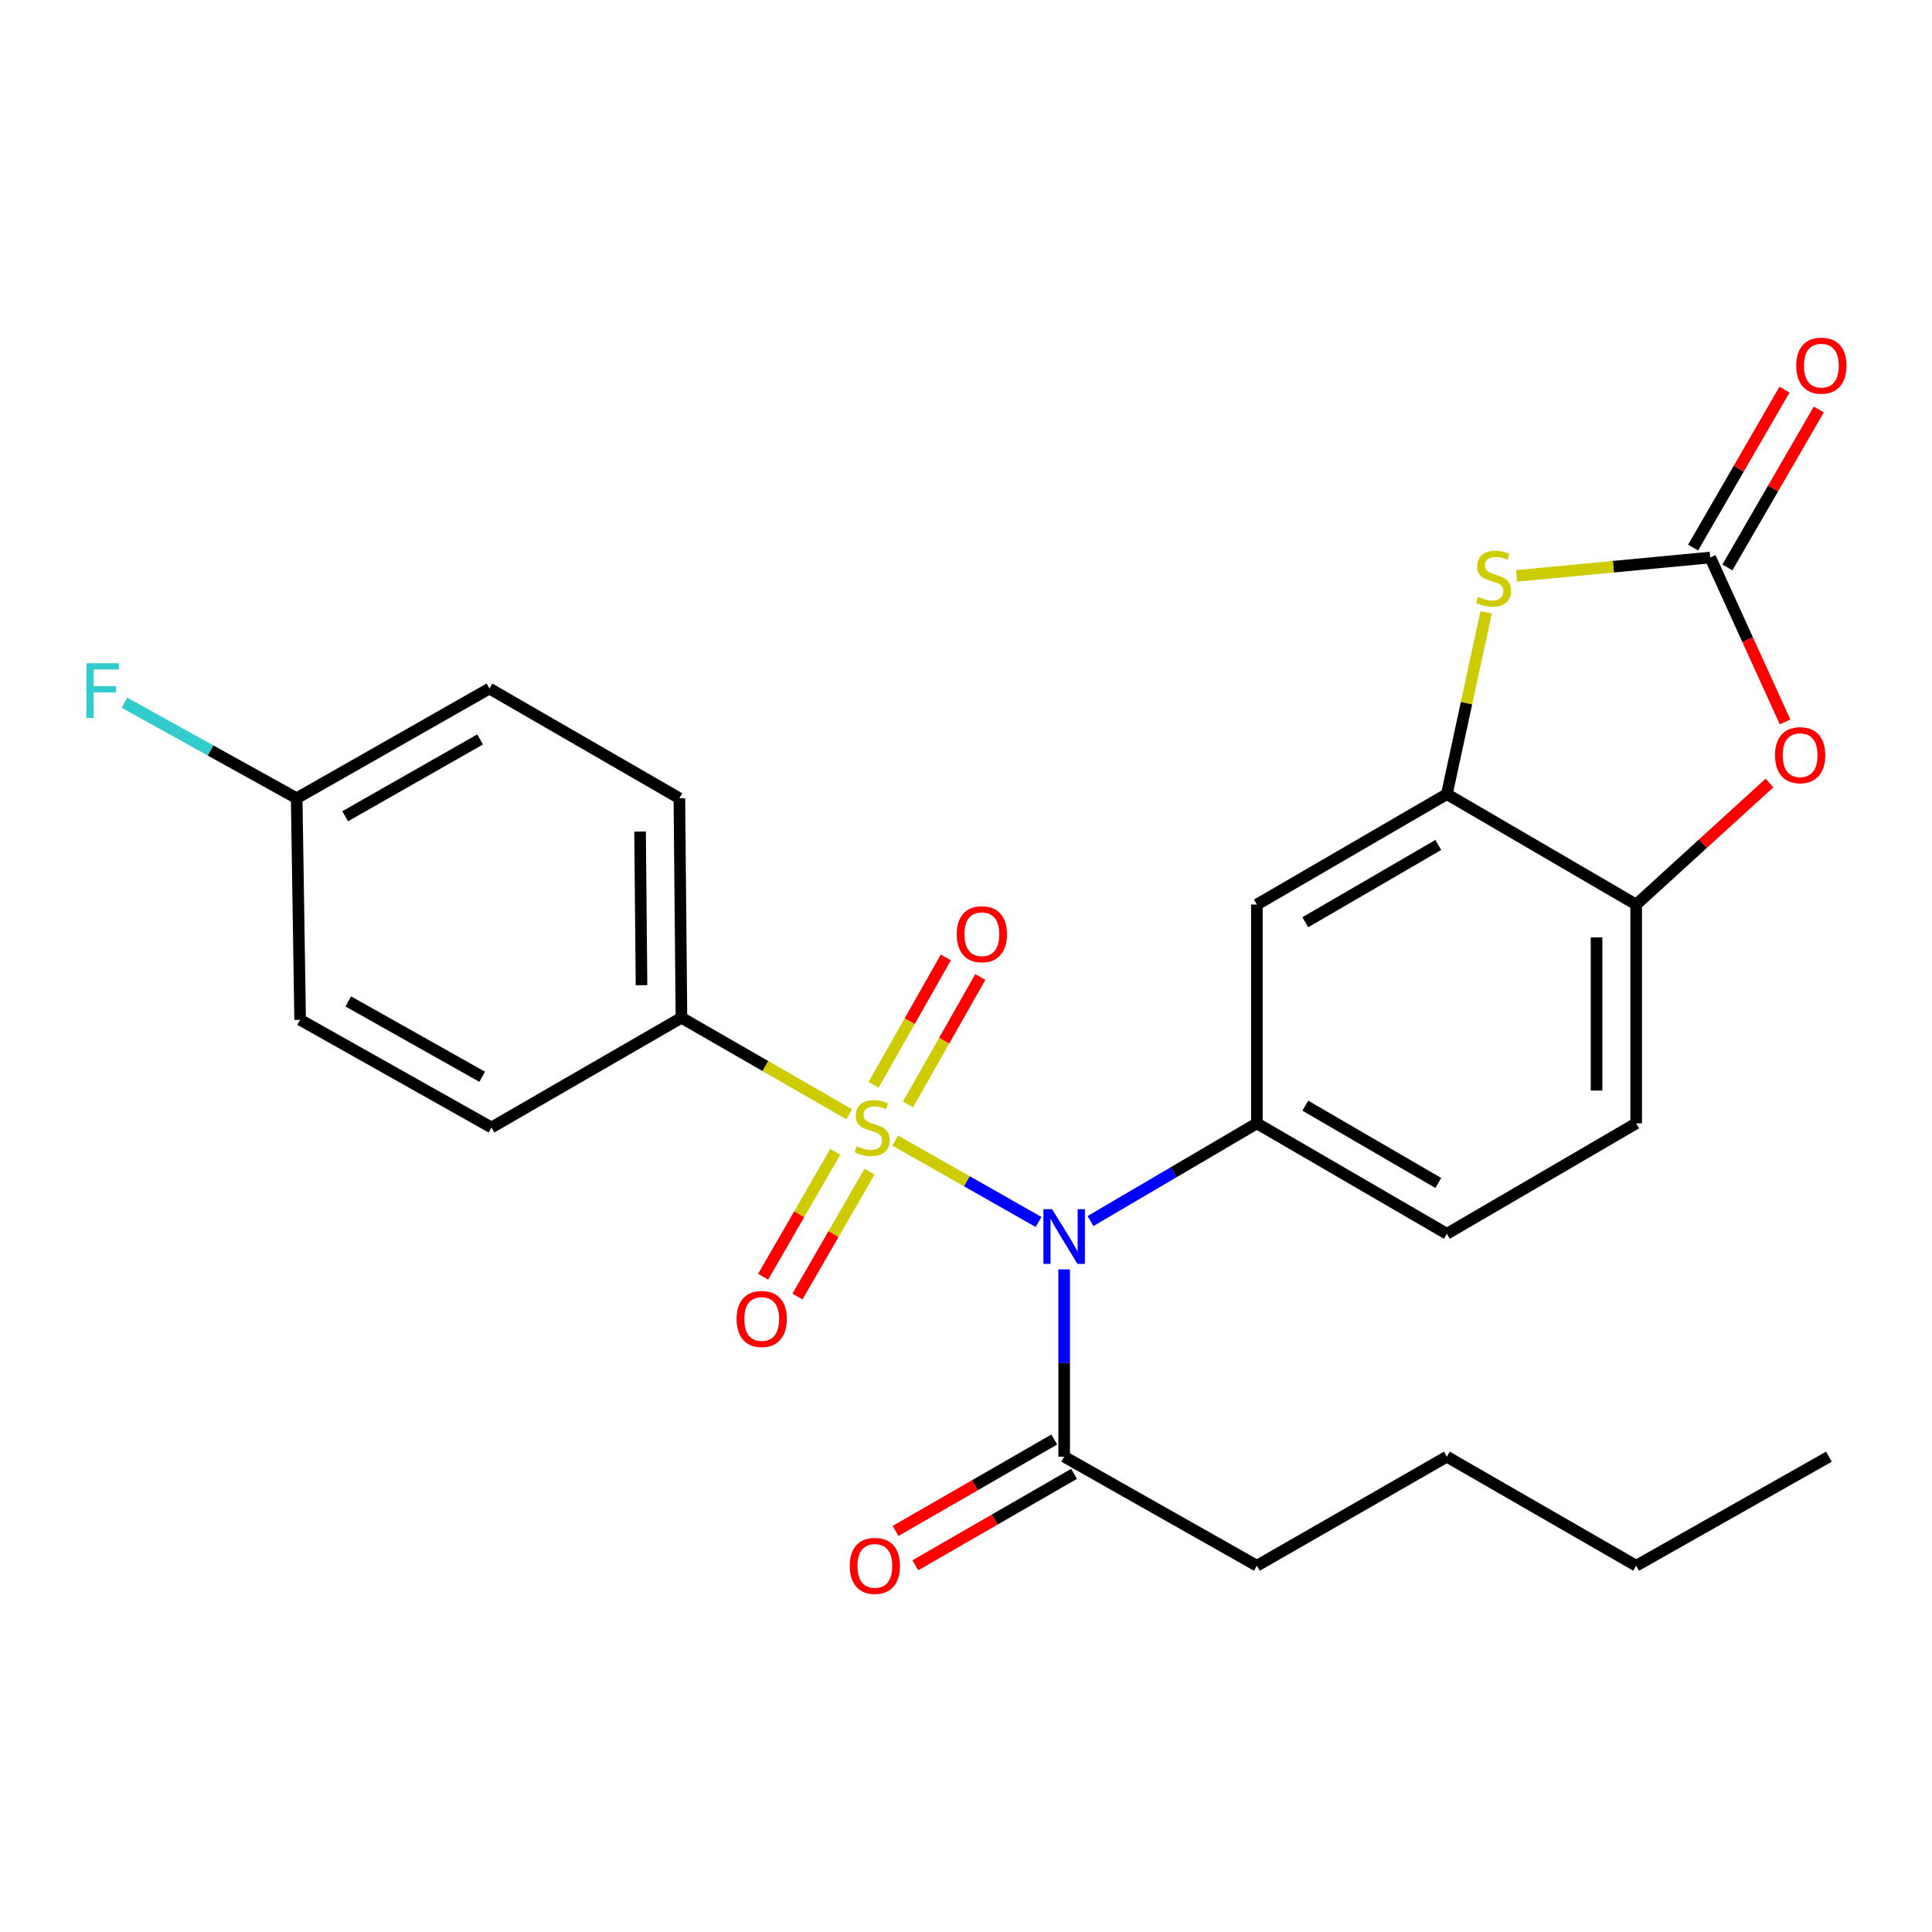 <?xml version='1.0' encoding='iso-8859-1'?>
<svg version='1.1' baseProfile='full'
              xmlns='http://www.w3.org/2000/svg'
                      xmlns:rdkit='http://www.rdkit.org/xml'
                      xmlns:xlink='http://www.w3.org/1999/xlink'
                  xml:space='preserve'
width='1000px' height='1000px' viewBox='0 0 1000 1000'>
<!-- END OF HEADER -->
<rect style='opacity:1.0;fill:#FFFFFF;stroke:none' width='1000' height='1000' x='0' y='0'> </rect>
<path class='bond-0' d='M 463.374,590.36 L 500.463,611.427' style='fill:none;fill-rule:evenodd;stroke:#CCCC00;stroke-width:6px;stroke-linecap:butt;stroke-linejoin:miter;stroke-opacity:1' />
<path class='bond-0' d='M 500.463,611.427 L 537.552,632.494' style='fill:none;fill-rule:evenodd;stroke:#0000FF;stroke-width:6px;stroke-linecap:butt;stroke-linejoin:miter;stroke-opacity:1' />
<path class='bond-9' d='M 439.509,576.718 L 396.113,551.751' style='fill:none;fill-rule:evenodd;stroke:#CCCC00;stroke-width:6px;stroke-linecap:butt;stroke-linejoin:miter;stroke-opacity:1' />
<path class='bond-9' d='M 396.113,551.751 L 352.717,526.785' style='fill:none;fill-rule:evenodd;stroke:#000000;stroke-width:6px;stroke-linecap:butt;stroke-linejoin:miter;stroke-opacity:1' />
<path class='bond-10' d='M 432.313,596.191 L 413.654,628.507' style='fill:none;fill-rule:evenodd;stroke:#CCCC00;stroke-width:6px;stroke-linecap:butt;stroke-linejoin:miter;stroke-opacity:1' />
<path class='bond-10' d='M 413.654,628.507 L 394.995,660.823' style='fill:none;fill-rule:evenodd;stroke:#FF0000;stroke-width:6px;stroke-linecap:butt;stroke-linejoin:miter;stroke-opacity:1' />
<path class='bond-10' d='M 450.076,606.447 L 431.418,638.763' style='fill:none;fill-rule:evenodd;stroke:#CCCC00;stroke-width:6px;stroke-linecap:butt;stroke-linejoin:miter;stroke-opacity:1' />
<path class='bond-10' d='M 431.418,638.763 L 412.759,671.08' style='fill:none;fill-rule:evenodd;stroke:#FF0000;stroke-width:6px;stroke-linecap:butt;stroke-linejoin:miter;stroke-opacity:1' />
<path class='bond-11' d='M 469.997,571.642 L 488.701,538.66' style='fill:none;fill-rule:evenodd;stroke:#CCCC00;stroke-width:6px;stroke-linecap:butt;stroke-linejoin:miter;stroke-opacity:1' />
<path class='bond-11' d='M 488.701,538.66 L 507.405,505.678' style='fill:none;fill-rule:evenodd;stroke:#FF0000;stroke-width:6px;stroke-linecap:butt;stroke-linejoin:miter;stroke-opacity:1' />
<path class='bond-11' d='M 452.155,561.523 L 470.859,528.542' style='fill:none;fill-rule:evenodd;stroke:#CCCC00;stroke-width:6px;stroke-linecap:butt;stroke-linejoin:miter;stroke-opacity:1' />
<path class='bond-11' d='M 470.859,528.542 L 489.563,495.56' style='fill:none;fill-rule:evenodd;stroke:#FF0000;stroke-width:6px;stroke-linecap:butt;stroke-linejoin:miter;stroke-opacity:1' />
<path class='bond-2' d='M 564.438,632.018 L 607.5,606.733' style='fill:none;fill-rule:evenodd;stroke:#0000FF;stroke-width:6px;stroke-linecap:butt;stroke-linejoin:miter;stroke-opacity:1' />
<path class='bond-2' d='M 607.5,606.733 L 650.562,581.449' style='fill:none;fill-rule:evenodd;stroke:#000000;stroke-width:6px;stroke-linecap:butt;stroke-linejoin:miter;stroke-opacity:1' />
<path class='bond-7' d='M 550.806,657.031 L 550.806,705.504' style='fill:none;fill-rule:evenodd;stroke:#0000FF;stroke-width:6px;stroke-linecap:butt;stroke-linejoin:miter;stroke-opacity:1' />
<path class='bond-7' d='M 550.806,705.504 L 550.806,753.977' style='fill:none;fill-rule:evenodd;stroke:#000000;stroke-width:6px;stroke-linecap:butt;stroke-linejoin:miter;stroke-opacity:1' />
<path class='bond-1' d='M 885.218,288.561 L 835.084,293.324' style='fill:none;fill-rule:evenodd;stroke:#000000;stroke-width:6px;stroke-linecap:butt;stroke-linejoin:miter;stroke-opacity:1' />
<path class='bond-1' d='M 835.084,293.324 L 784.949,298.086' style='fill:none;fill-rule:evenodd;stroke:#CCCC00;stroke-width:6px;stroke-linecap:butt;stroke-linejoin:miter;stroke-opacity:1' />
<path class='bond-12' d='M 894.095,293.698 L 917.75,252.824' style='fill:none;fill-rule:evenodd;stroke:#000000;stroke-width:6px;stroke-linecap:butt;stroke-linejoin:miter;stroke-opacity:1' />
<path class='bond-12' d='M 917.75,252.824 L 941.405,211.949' style='fill:none;fill-rule:evenodd;stroke:#FF0000;stroke-width:6px;stroke-linecap:butt;stroke-linejoin:miter;stroke-opacity:1' />
<path class='bond-12' d='M 876.342,283.424 L 899.997,242.549' style='fill:none;fill-rule:evenodd;stroke:#000000;stroke-width:6px;stroke-linecap:butt;stroke-linejoin:miter;stroke-opacity:1' />
<path class='bond-12' d='M 899.997,242.549 L 923.652,201.675' style='fill:none;fill-rule:evenodd;stroke:#FF0000;stroke-width:6px;stroke-linecap:butt;stroke-linejoin:miter;stroke-opacity:1' />
<path class='bond-28' d='M 885.218,288.561 L 904.585,331.118' style='fill:none;fill-rule:evenodd;stroke:#000000;stroke-width:6px;stroke-linecap:butt;stroke-linejoin:miter;stroke-opacity:1' />
<path class='bond-28' d='M 904.585,331.118 L 923.951,373.674' style='fill:none;fill-rule:evenodd;stroke:#FF0000;stroke-width:6px;stroke-linecap:butt;stroke-linejoin:miter;stroke-opacity:1' />
<path class='bond-6' d='M 650.562,581.449 L 650.562,468.2' style='fill:none;fill-rule:evenodd;stroke:#000000;stroke-width:6px;stroke-linecap:butt;stroke-linejoin:miter;stroke-opacity:1' />
<path class='bond-13' d='M 650.562,581.449 L 748.894,638.609' style='fill:none;fill-rule:evenodd;stroke:#000000;stroke-width:6px;stroke-linecap:butt;stroke-linejoin:miter;stroke-opacity:1' />
<path class='bond-13' d='M 675.62,572.289 L 744.452,612.301' style='fill:none;fill-rule:evenodd;stroke:#000000;stroke-width:6px;stroke-linecap:butt;stroke-linejoin:miter;stroke-opacity:1' />
<path class='bond-3' d='M 769.22,316.956 L 759.057,363.998' style='fill:none;fill-rule:evenodd;stroke:#CCCC00;stroke-width:6px;stroke-linecap:butt;stroke-linejoin:miter;stroke-opacity:1' />
<path class='bond-3' d='M 759.057,363.998 L 748.894,411.04' style='fill:none;fill-rule:evenodd;stroke:#000000;stroke-width:6px;stroke-linecap:butt;stroke-linejoin:miter;stroke-opacity:1' />
<path class='bond-4' d='M 748.894,411.04 L 650.562,468.2' style='fill:none;fill-rule:evenodd;stroke:#000000;stroke-width:6px;stroke-linecap:butt;stroke-linejoin:miter;stroke-opacity:1' />
<path class='bond-4' d='M 744.452,437.348 L 675.62,477.36' style='fill:none;fill-rule:evenodd;stroke:#000000;stroke-width:6px;stroke-linecap:butt;stroke-linejoin:miter;stroke-opacity:1' />
<path class='bond-27' d='M 748.894,411.04 L 846.884,468.2' style='fill:none;fill-rule:evenodd;stroke:#000000;stroke-width:6px;stroke-linecap:butt;stroke-linejoin:miter;stroke-opacity:1' />
<path class='bond-5' d='M 915.875,405.277 L 881.379,436.739' style='fill:none;fill-rule:evenodd;stroke:#FF0000;stroke-width:6px;stroke-linecap:butt;stroke-linejoin:miter;stroke-opacity:1' />
<path class='bond-5' d='M 881.379,436.739 L 846.884,468.2' style='fill:none;fill-rule:evenodd;stroke:#000000;stroke-width:6px;stroke-linecap:butt;stroke-linejoin:miter;stroke-opacity:1' />
<path class='bond-14' d='M 545.686,745.09 L 504.61,768.753' style='fill:none;fill-rule:evenodd;stroke:#000000;stroke-width:6px;stroke-linecap:butt;stroke-linejoin:miter;stroke-opacity:1' />
<path class='bond-14' d='M 504.61,768.753 L 463.534,792.415' style='fill:none;fill-rule:evenodd;stroke:#FF0000;stroke-width:6px;stroke-linecap:butt;stroke-linejoin:miter;stroke-opacity:1' />
<path class='bond-14' d='M 555.925,762.864 L 514.849,786.526' style='fill:none;fill-rule:evenodd;stroke:#000000;stroke-width:6px;stroke-linecap:butt;stroke-linejoin:miter;stroke-opacity:1' />
<path class='bond-14' d='M 514.849,786.526 L 473.773,810.189' style='fill:none;fill-rule:evenodd;stroke:#FF0000;stroke-width:6px;stroke-linecap:butt;stroke-linejoin:miter;stroke-opacity:1' />
<path class='bond-22' d='M 550.806,753.977 L 650.562,810.419' style='fill:none;fill-rule:evenodd;stroke:#000000;stroke-width:6px;stroke-linecap:butt;stroke-linejoin:miter;stroke-opacity:1' />
<path class='bond-8' d='M 846.884,468.2 L 846.884,581.449' style='fill:none;fill-rule:evenodd;stroke:#000000;stroke-width:6px;stroke-linecap:butt;stroke-linejoin:miter;stroke-opacity:1' />
<path class='bond-8' d='M 826.372,485.188 L 826.372,564.462' style='fill:none;fill-rule:evenodd;stroke:#000000;stroke-width:6px;stroke-linecap:butt;stroke-linejoin:miter;stroke-opacity:1' />
<path class='bond-16' d='M 352.717,526.785 L 351.646,413.171' style='fill:none;fill-rule:evenodd;stroke:#000000;stroke-width:6px;stroke-linecap:butt;stroke-linejoin:miter;stroke-opacity:1' />
<path class='bond-16' d='M 332.046,509.936 L 331.296,430.407' style='fill:none;fill-rule:evenodd;stroke:#000000;stroke-width:6px;stroke-linecap:butt;stroke-linejoin:miter;stroke-opacity:1' />
<path class='bond-17' d='M 352.717,526.785 L 254.385,583.58' style='fill:none;fill-rule:evenodd;stroke:#000000;stroke-width:6px;stroke-linecap:butt;stroke-linejoin:miter;stroke-opacity:1' />
<path class='bond-15' d='M 748.894,638.609 L 846.884,581.449' style='fill:none;fill-rule:evenodd;stroke:#000000;stroke-width:6px;stroke-linecap:butt;stroke-linejoin:miter;stroke-opacity:1' />
<path class='bond-20' d='M 351.646,413.171 L 253.326,356.387' style='fill:none;fill-rule:evenodd;stroke:#000000;stroke-width:6px;stroke-linecap:butt;stroke-linejoin:miter;stroke-opacity:1' />
<path class='bond-19' d='M 254.385,583.58 L 155.347,527.844' style='fill:none;fill-rule:evenodd;stroke:#000000;stroke-width:6px;stroke-linecap:butt;stroke-linejoin:miter;stroke-opacity:1' />
<path class='bond-19' d='M 249.589,557.344 L 180.262,518.329' style='fill:none;fill-rule:evenodd;stroke:#000000;stroke-width:6px;stroke-linecap:butt;stroke-linejoin:miter;stroke-opacity:1' />
<path class='bond-18' d='M 153.558,413.171 L 155.347,527.844' style='fill:none;fill-rule:evenodd;stroke:#000000;stroke-width:6px;stroke-linecap:butt;stroke-linejoin:miter;stroke-opacity:1' />
<path class='bond-21' d='M 153.558,413.171 L 108.978,388.441' style='fill:none;fill-rule:evenodd;stroke:#000000;stroke-width:6px;stroke-linecap:butt;stroke-linejoin:miter;stroke-opacity:1' />
<path class='bond-21' d='M 108.978,388.441 L 64.398,363.711' style='fill:none;fill-rule:evenodd;stroke:#33CCCC;stroke-width:6px;stroke-linecap:butt;stroke-linejoin:miter;stroke-opacity:1' />
<path class='bond-26' d='M 153.558,413.171 L 253.326,356.387' style='fill:none;fill-rule:evenodd;stroke:#000000;stroke-width:6px;stroke-linecap:butt;stroke-linejoin:miter;stroke-opacity:1' />
<path class='bond-26' d='M 178.669,422.481 L 248.507,382.732' style='fill:none;fill-rule:evenodd;stroke:#000000;stroke-width:6px;stroke-linecap:butt;stroke-linejoin:miter;stroke-opacity:1' />
<path class='bond-23' d='M 650.562,810.419 L 748.894,753.977' style='fill:none;fill-rule:evenodd;stroke:#000000;stroke-width:6px;stroke-linecap:butt;stroke-linejoin:miter;stroke-opacity:1' />
<path class='bond-24' d='M 748.894,753.977 L 846.884,810.419' style='fill:none;fill-rule:evenodd;stroke:#000000;stroke-width:6px;stroke-linecap:butt;stroke-linejoin:miter;stroke-opacity:1' />
<path class='bond-25' d='M 846.884,810.419 L 946.652,753.977' style='fill:none;fill-rule:evenodd;stroke:#000000;stroke-width:6px;stroke-linecap:butt;stroke-linejoin:miter;stroke-opacity:1' />
<path  class='atom-0' d='M 443.437 593.3
Q 443.757 593.42, 445.077 593.98
Q 446.397 594.54, 447.837 594.9
Q 449.317 595.22, 450.757 595.22
Q 453.437 595.22, 454.997 593.94
Q 456.557 592.62, 456.557 590.34
Q 456.557 588.78, 455.757 587.82
Q 454.997 586.86, 453.797 586.34
Q 452.597 585.82, 450.597 585.22
Q 448.077 584.46, 446.557 583.74
Q 445.077 583.02, 443.997 581.5
Q 442.957 579.98, 442.957 577.42
Q 442.957 573.86, 445.357 571.66
Q 447.797 569.46, 452.597 569.46
Q 455.877 569.46, 459.597 571.02
L 458.677 574.1
Q 455.277 572.7, 452.717 572.7
Q 449.957 572.7, 448.437 573.86
Q 446.917 574.98, 446.957 576.94
Q 446.957 578.46, 447.717 579.38
Q 448.517 580.3, 449.637 580.82
Q 450.797 581.34, 452.717 581.94
Q 455.277 582.74, 456.797 583.54
Q 458.317 584.34, 459.397 585.98
Q 460.517 587.58, 460.517 590.34
Q 460.517 594.26, 457.877 596.38
Q 455.277 598.46, 450.917 598.46
Q 448.397 598.46, 446.477 597.9
Q 444.597 597.38, 442.357 596.46
L 443.437 593.3
' fill='#CCCC00'/>
<path  class='atom-1' d='M 544.546 625.862
L 553.826 640.862
Q 554.746 642.342, 556.226 645.022
Q 557.706 647.702, 557.786 647.862
L 557.786 625.862
L 561.546 625.862
L 561.546 654.182
L 557.666 654.182
L 547.706 637.782
Q 546.546 635.862, 545.306 633.662
Q 544.106 631.462, 543.746 630.782
L 543.746 654.182
L 540.066 654.182
L 540.066 625.862
L 544.546 625.862
' fill='#0000FF'/>
<path  class='atom-4' d='M 765.052 308.936
Q 765.372 309.056, 766.692 309.616
Q 768.012 310.176, 769.452 310.536
Q 770.932 310.856, 772.372 310.856
Q 775.052 310.856, 776.612 309.576
Q 778.172 308.256, 778.172 305.976
Q 778.172 304.416, 777.372 303.456
Q 776.612 302.496, 775.412 301.976
Q 774.212 301.456, 772.212 300.856
Q 769.692 300.096, 768.172 299.376
Q 766.692 298.656, 765.612 297.136
Q 764.572 295.616, 764.572 293.056
Q 764.572 289.496, 766.972 287.296
Q 769.412 285.096, 774.212 285.096
Q 777.492 285.096, 781.212 286.656
L 780.292 289.736
Q 776.892 288.336, 774.332 288.336
Q 771.572 288.336, 770.052 289.496
Q 768.532 290.616, 768.572 292.576
Q 768.572 294.096, 769.332 295.016
Q 770.132 295.936, 771.252 296.456
Q 772.412 296.976, 774.332 297.576
Q 776.892 298.376, 778.412 299.176
Q 779.932 299.976, 781.012 301.616
Q 782.132 303.216, 782.132 305.976
Q 782.132 309.896, 779.492 312.016
Q 776.892 314.096, 772.532 314.096
Q 770.012 314.096, 768.092 313.536
Q 766.212 313.016, 763.972 312.096
L 765.052 308.936
' fill='#CCCC00'/>
<path  class='atom-6' d='M 918.746 390.882
Q 918.746 384.082, 922.106 380.282
Q 925.466 376.482, 931.746 376.482
Q 938.026 376.482, 941.386 380.282
Q 944.746 384.082, 944.746 390.882
Q 944.746 397.762, 941.346 401.682
Q 937.946 405.562, 931.746 405.562
Q 925.506 405.562, 922.106 401.682
Q 918.746 397.802, 918.746 390.882
M 931.746 402.362
Q 936.066 402.362, 938.386 399.482
Q 940.746 396.562, 940.746 390.882
Q 940.746 385.322, 938.386 382.522
Q 936.066 379.682, 931.746 379.682
Q 927.426 379.682, 925.066 382.482
Q 922.746 385.282, 922.746 390.882
Q 922.746 396.602, 925.066 399.482
Q 927.426 402.362, 931.746 402.362
' fill='#FF0000'/>
<path  class='atom-11' d='M 381.254 682.698
Q 381.254 675.898, 384.614 672.098
Q 387.974 668.298, 394.254 668.298
Q 400.534 668.298, 403.894 672.098
Q 407.254 675.898, 407.254 682.698
Q 407.254 689.578, 403.854 693.498
Q 400.454 697.378, 394.254 697.378
Q 388.014 697.378, 384.614 693.498
Q 381.254 689.618, 381.254 682.698
M 394.254 694.178
Q 398.574 694.178, 400.894 691.298
Q 403.254 688.378, 403.254 682.698
Q 403.254 677.138, 400.894 674.338
Q 398.574 671.498, 394.254 671.498
Q 389.934 671.498, 387.574 674.298
Q 385.254 677.098, 385.254 682.698
Q 385.254 688.418, 387.574 691.298
Q 389.934 694.178, 394.254 694.178
' fill='#FF0000'/>
<path  class='atom-12' d='M 495.209 483.55
Q 495.209 476.75, 498.569 472.95
Q 501.929 469.15, 508.209 469.15
Q 514.489 469.15, 517.849 472.95
Q 521.209 476.75, 521.209 483.55
Q 521.209 490.43, 517.809 494.35
Q 514.409 498.23, 508.209 498.23
Q 501.969 498.23, 498.569 494.35
Q 495.209 490.47, 495.209 483.55
M 508.209 495.03
Q 512.529 495.03, 514.849 492.15
Q 517.209 489.23, 517.209 483.55
Q 517.209 477.99, 514.849 475.19
Q 512.529 472.35, 508.209 472.35
Q 503.889 472.35, 501.529 475.15
Q 499.209 477.95, 499.209 483.55
Q 499.209 489.27, 501.529 492.15
Q 503.889 495.03, 508.209 495.03
' fill='#FF0000'/>
<path  class='atom-13' d='M 929.732 189.261
Q 929.732 182.461, 933.092 178.661
Q 936.452 174.861, 942.732 174.861
Q 949.012 174.861, 952.372 178.661
Q 955.732 182.461, 955.732 189.261
Q 955.732 196.141, 952.332 200.061
Q 948.932 203.941, 942.732 203.941
Q 936.492 203.941, 933.092 200.061
Q 929.732 196.181, 929.732 189.261
M 942.732 200.741
Q 947.052 200.741, 949.372 197.861
Q 951.732 194.941, 951.732 189.261
Q 951.732 183.701, 949.372 180.901
Q 947.052 178.061, 942.732 178.061
Q 938.412 178.061, 936.052 180.861
Q 933.732 183.661, 933.732 189.261
Q 933.732 194.981, 936.052 197.861
Q 938.412 200.741, 942.732 200.741
' fill='#FF0000'/>
<path  class='atom-15' d='M 439.827 810.499
Q 439.827 803.699, 443.187 799.899
Q 446.547 796.099, 452.827 796.099
Q 459.107 796.099, 462.467 799.899
Q 465.827 803.699, 465.827 810.499
Q 465.827 817.379, 462.427 821.299
Q 459.027 825.179, 452.827 825.179
Q 446.587 825.179, 443.187 821.299
Q 439.827 817.419, 439.827 810.499
M 452.827 821.979
Q 457.147 821.979, 459.467 819.099
Q 461.827 816.179, 461.827 810.499
Q 461.827 804.939, 459.467 802.139
Q 457.147 799.299, 452.827 799.299
Q 448.507 799.299, 446.147 802.099
Q 443.827 804.899, 443.827 810.499
Q 443.827 816.219, 446.147 819.099
Q 448.507 821.979, 452.827 821.979
' fill='#FF0000'/>
<path  class='atom-22' d='M 44.686 343.287
L 61.526 343.287
L 61.526 346.527
L 48.486 346.527
L 48.486 355.127
L 60.086 355.127
L 60.086 358.407
L 48.486 358.407
L 48.486 371.607
L 44.686 371.607
L 44.686 343.287
' fill='#33CCCC'/>
</svg>
